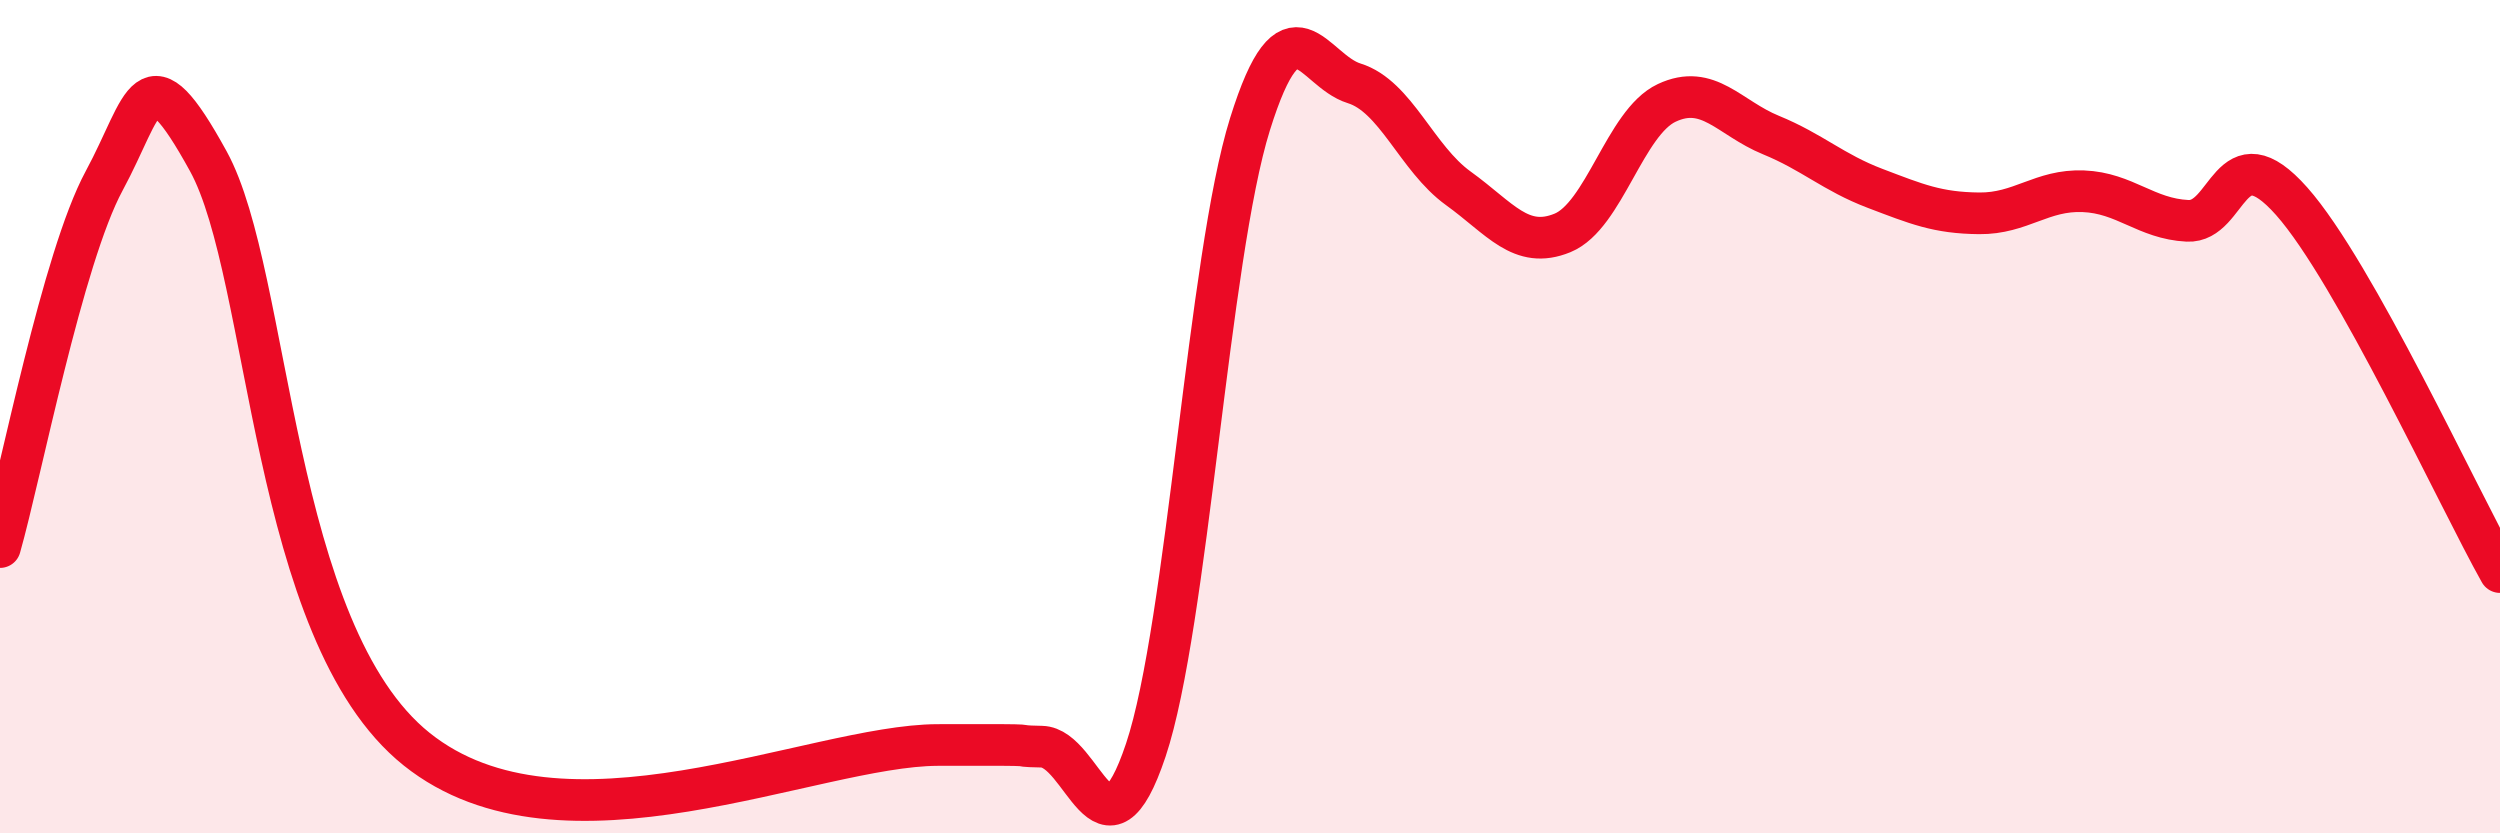 
    <svg width="60" height="20" viewBox="0 0 60 20" xmlns="http://www.w3.org/2000/svg">
      <path
        d="M 0,13.13 C 0.5,11.37 1.5,6.19 2.5,4.34 C 3.5,2.49 3.5,1.14 5,3.87 C 6.5,6.6 6.5,15.18 10,17.98 C 13.5,20.78 19.5,17.89 22.5,17.88 C 25.5,17.87 24,17.9 25,17.92 C 26,17.94 26.5,20.99 27.5,18 C 28.5,15.01 29,6.18 30,2.98 C 31,-0.22 31.5,1.69 32.5,2 C 33.5,2.31 34,3.8 35,4.52 C 36,5.24 36.5,6 37.5,5.59 C 38.5,5.18 39,2.94 40,2.47 C 41,2 41.5,2.83 42.5,3.24 C 43.5,3.65 44,4.14 45,4.52 C 46,4.9 46.5,5.11 47.5,5.12 C 48.5,5.13 49,4.55 50,4.59 C 51,4.63 51.5,5.25 52.5,5.3 C 53.5,5.35 53.5,3.14 55,4.83 C 56.5,6.52 59,11.95 60,13.73L60 20L0 20Z"
        fill="#EB0A25"
        opacity="0.1"
        stroke-linecap="round"
        stroke-linejoin="round"
      />
      <path
        d="M 0,13.13 C 0.5,11.37 1.5,6.19 2.5,4.34 C 3.5,2.49 3.5,1.14 5,3.87 C 6.5,6.6 6.5,15.18 10,17.98 C 13.5,20.78 19.5,17.89 22.5,17.88 C 25.5,17.87 24,17.9 25,17.92 C 26,17.94 26.5,20.99 27.5,18 C 28.5,15.01 29,6.18 30,2.98 C 31,-0.22 31.5,1.69 32.5,2 C 33.5,2.31 34,3.8 35,4.52 C 36,5.24 36.5,6 37.5,5.59 C 38.5,5.18 39,2.94 40,2.47 C 41,2 41.5,2.83 42.5,3.24 C 43.5,3.65 44,4.14 45,4.52 C 46,4.9 46.5,5.11 47.5,5.12 C 48.5,5.13 49,4.55 50,4.59 C 51,4.63 51.5,5.25 52.5,5.3 C 53.5,5.35 53.5,3.14 55,4.83 C 56.5,6.52 59,11.95 60,13.73"
        stroke="#EB0A25"
        stroke-width="1"
        fill="none"
        stroke-linecap="round"
        stroke-linejoin="round"
      />
    </svg>
  